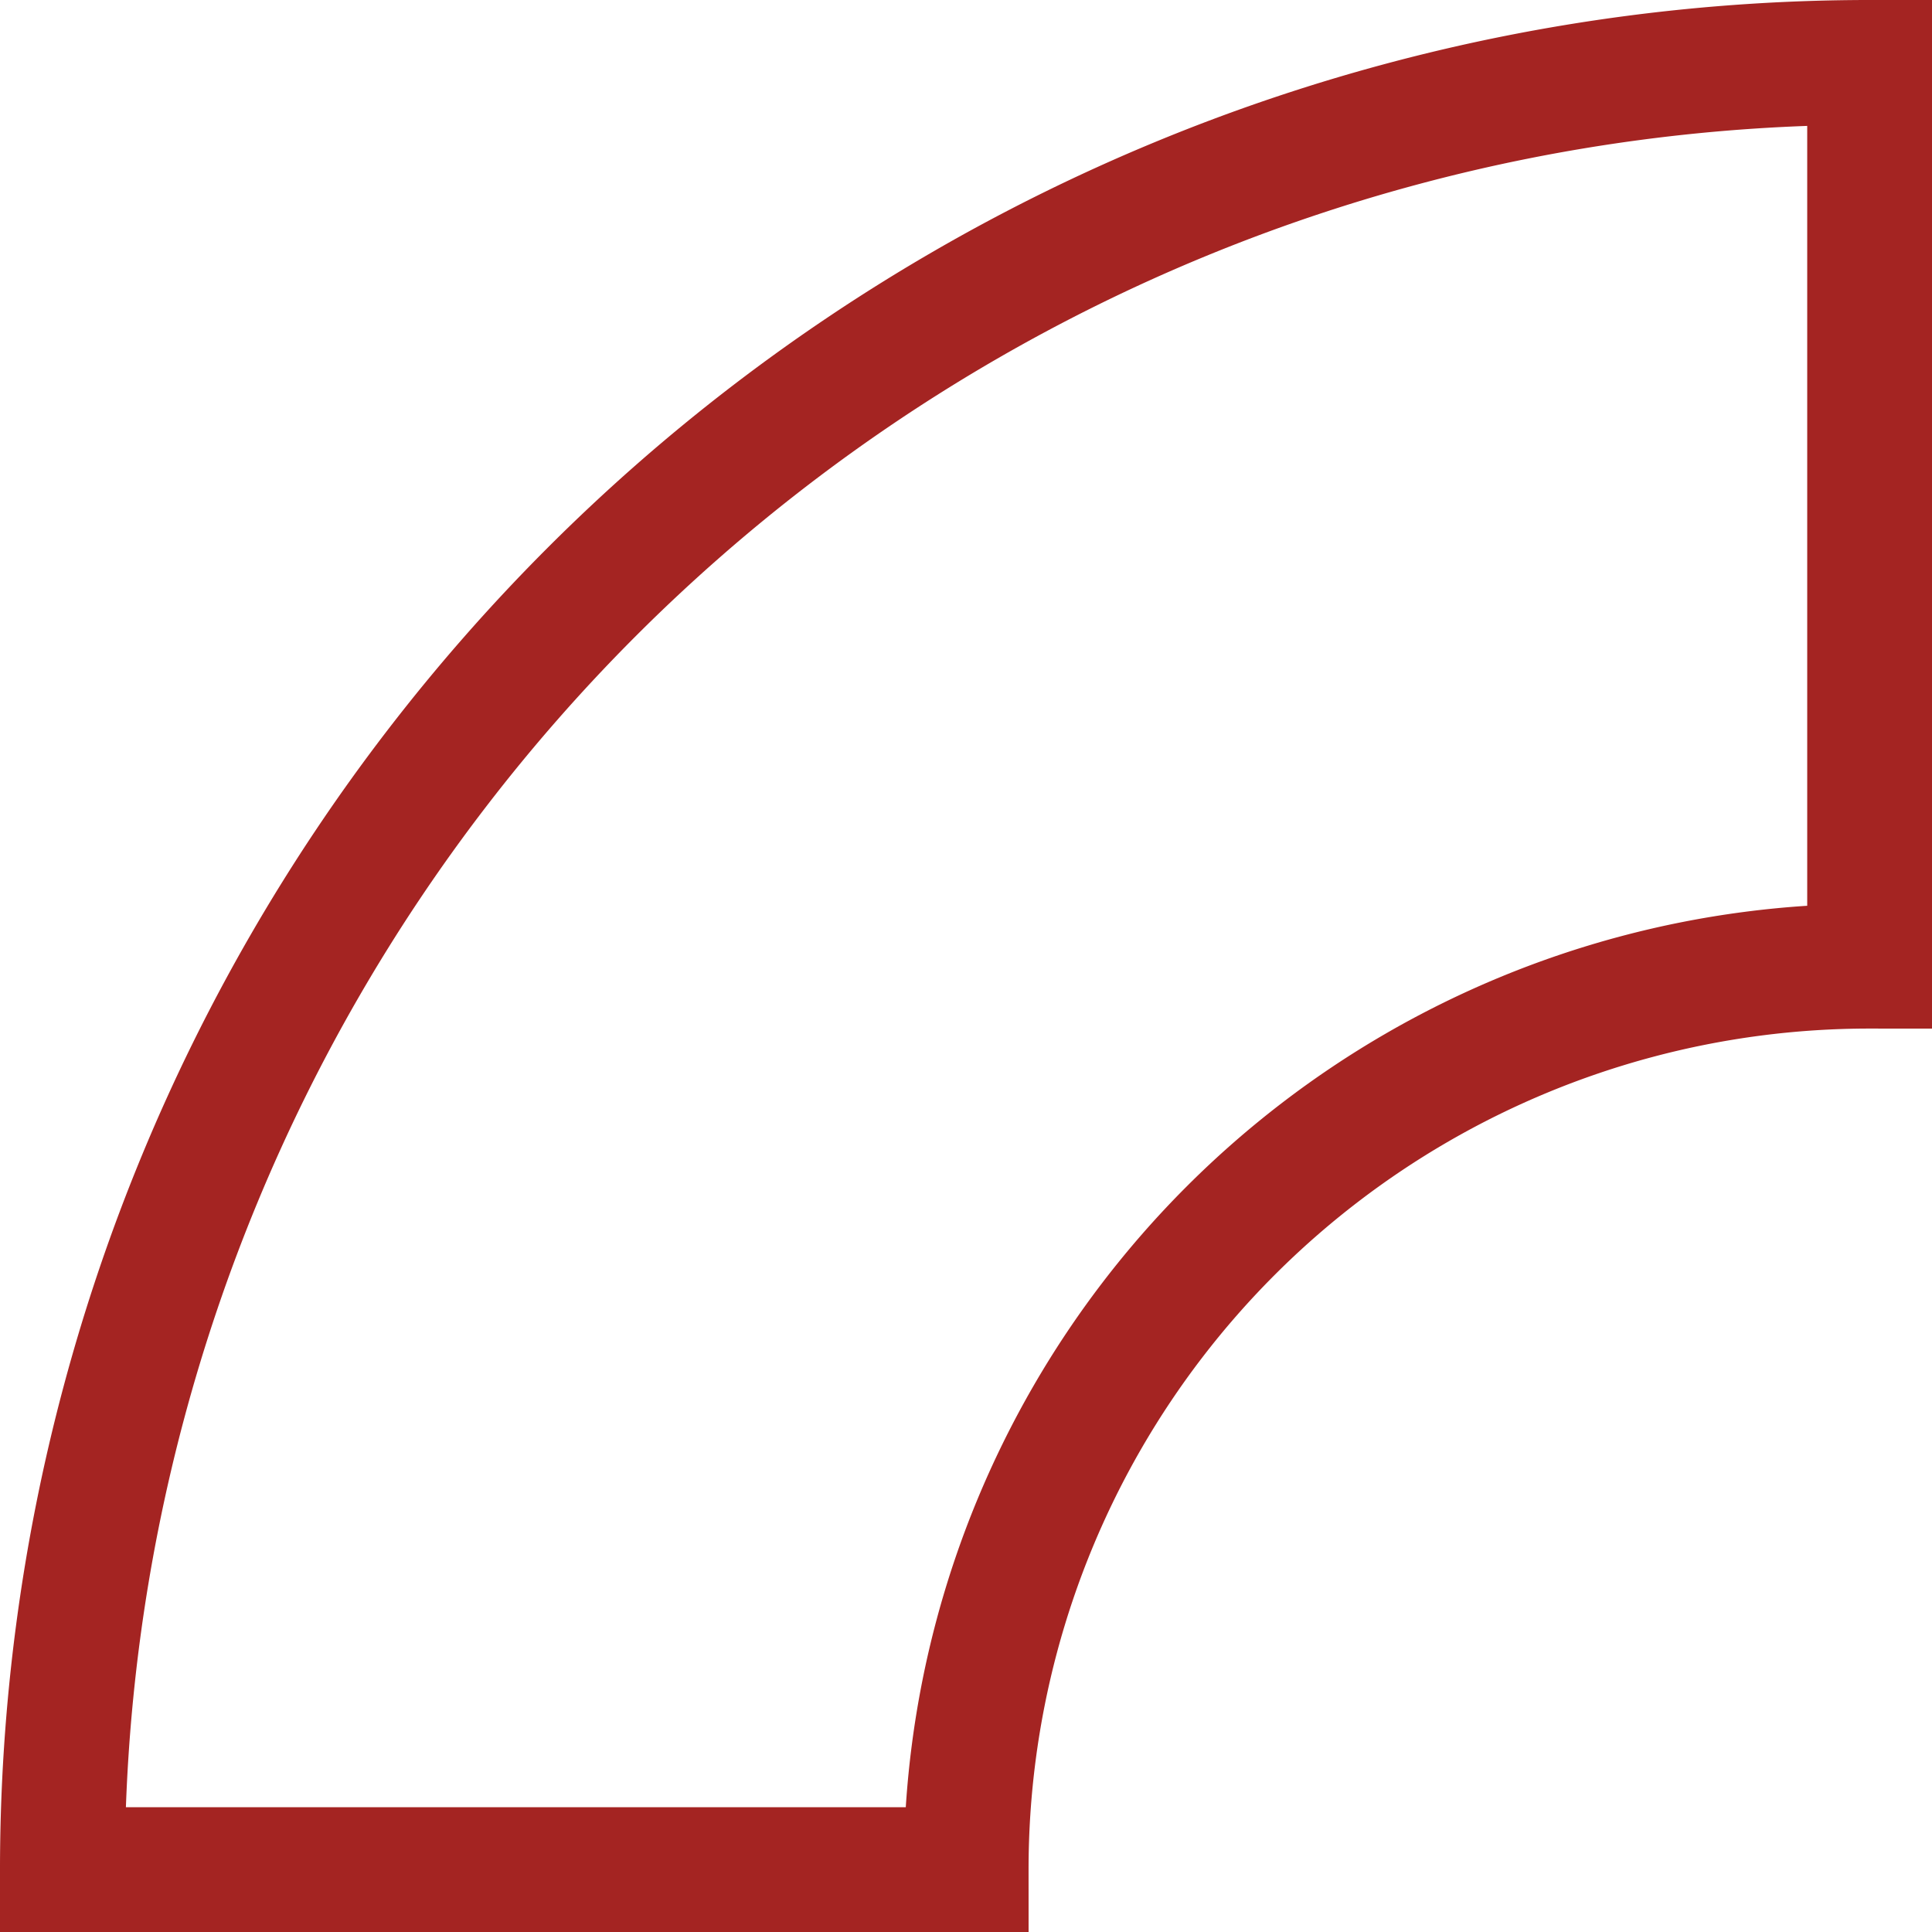 <svg xmlns="http://www.w3.org/2000/svg" viewBox="0 0 54.19 54.19"><defs><style>.cls-1{fill:none;stroke:#a42422;stroke-miterlimit:10;stroke-width:3.5px;}</style></defs><g id="Layer_2" data-name="Layer 2"><g id="Layer_1-2" data-name="Layer 1"><path class="cls-1" d="M52.44,1.75V27.1h0A25.33,25.33,0,0,0,27.1,52.44H1.75A50.7,50.7,0,0,1,52.44,1.75Z"></path></g></g></svg>